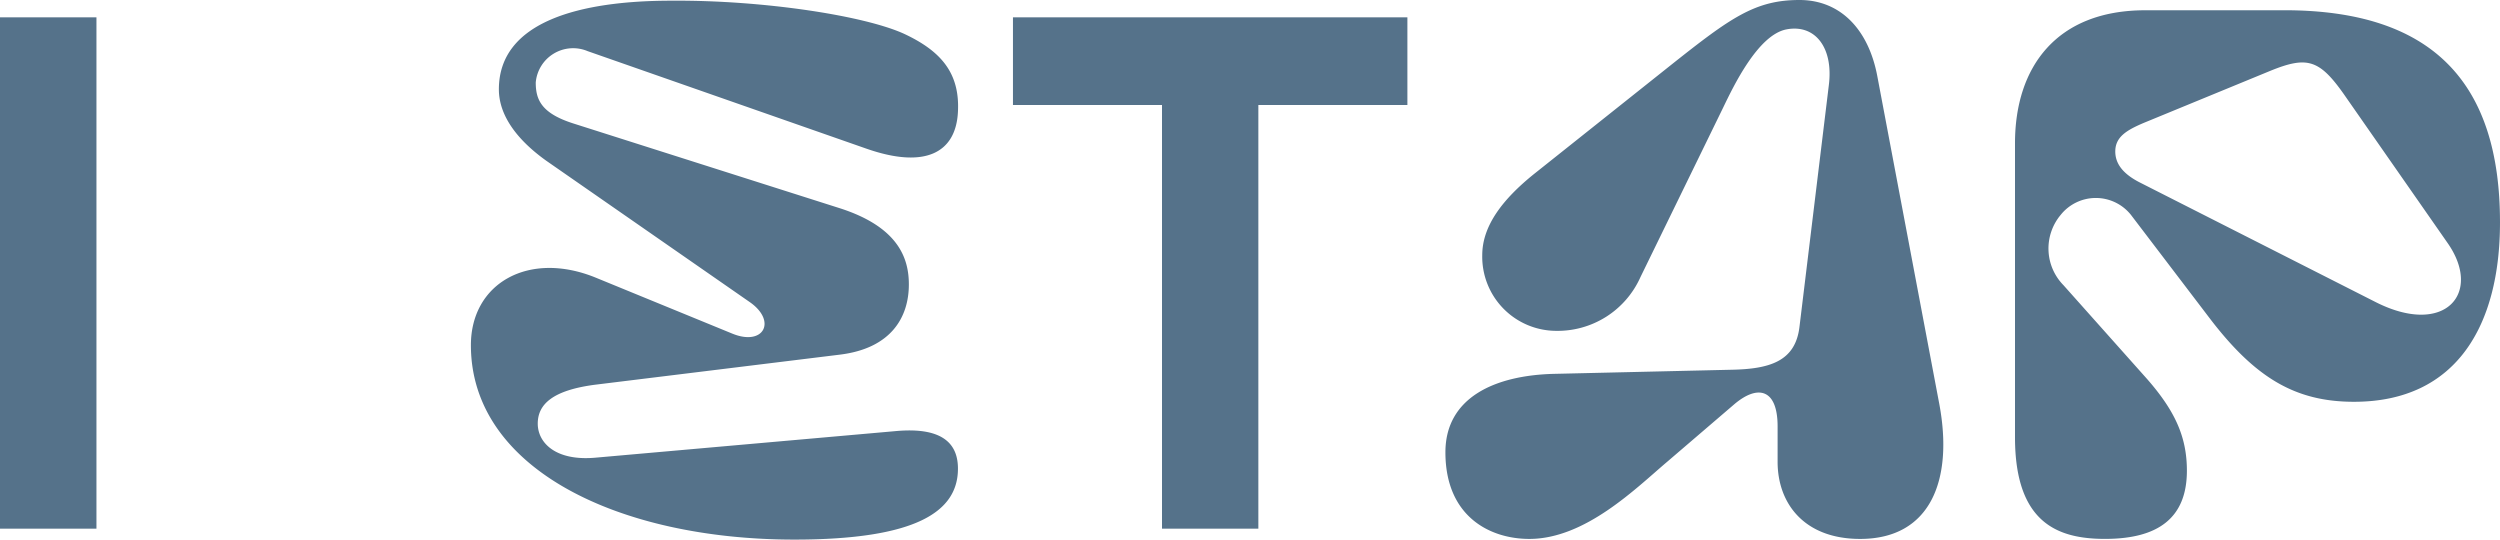 <svg xmlns="http://www.w3.org/2000/svg" width="260" height="56.115" viewBox="0 0 260 56.115">
  <path id="Path_3833" data-name="Path 3833" d="M46.369-32.595V-85.77H56.4v53.175Zm61.885-7.378c-4.115.355-5.959-1.561-5.959-3.547,0-2.057,1.632-3.476,5.959-4.044l25.4-3.121c5.392-.638,7.236-3.9,7.236-7.307,0-2.625-.993-5.959-7.236-7.946l-27.667-8.8c-3.334-1.064-3.9-2.483-3.9-4.257a3.9,3.9,0,0,1,5.392-3.263L136.489-72.11c6.1,2.128,9.293.426,9.506-3.831.213-4.044-1.774-6.314-5.533-8.087-4.115-1.915-14.756-3.547-24.262-3.476-9.435,0-17.948,2.128-17.948,9.222,0,2.625,1.774,5.179,4.966,7.449l21.141,14.685c2.838,1.986,1.419,4.611-1.844,3.263L108.325-58.7c-6.952-2.838-12.982.568-12.982,7.023,0,12.911,15.465,20.219,33.627,20.219,12.7,0,17.026-2.909,17.026-7.378,0-2.27-1.206-4.4-6.527-3.9Zm58.963,7.378V-76.654h-15.5V-85.77h41.021v9.116h-15.5v44.059Zm40.826-16.1c-6.243.142-11.351,2.483-11.351,8.158,0,6.669,4.611,9.01,8.726,9.01,5.817,0,11.067-5.25,14.33-8.016l6.952-5.959c2.483-2.128,4.54-1.632,4.54,2.27v3.689c0,4.327,2.767,8.016,8.584,8.016,7.307,0,9.719-6.1,8.229-14.047L241.6-79.7c-.922-4.824-3.831-7.875-8.087-7.875-4.611,0-7.165,1.844-13.337,6.74L205.915-69.485c-3.263,2.625-5.392,5.392-5.392,8.442a7.71,7.71,0,0,0,7.591,7.875,9.439,9.439,0,0,0,8.868-5.6l8.584-17.594c1.064-2.2,3.618-7.591,6.6-8.158s4.9,1.915,4.4,5.817l-3.051,25.114c-.426,3.618-3.121,4.4-7.165,4.469Zm61.436-37.812c-9.222,0-13.55,5.888-13.55,13.834V-42.1c0,8.939,4.469,10.57,9.364,10.57,5.463,0,8.513-2.128,8.513-7.094,0-3.476-1.206-6.172-4.115-9.506l-8.726-9.79a5.445,5.445,0,0,1-.284-7.307,4.674,4.674,0,0,1,7.307,0l8.158,10.712c4.753,6.243,8.939,8.726,15.04,8.726,10.712,0,15.182-8.016,15.182-18.658,0-14.4-6.881-22.063-22.418-22.063Zm-3.121,14.685c0-1.49,1.135-2.2,2.98-2.98L282.462-80.2c3.831-1.561,5.108-1.206,7.662,2.412L300.907-62.32c3.689,5.25-.284,9.79-7.449,6.172L268.841-68.633C267.067-69.556,266.358-70.62,266.358-71.826Z" transform="translate(-46.369 87.575)" fill="#55728a"/>
</svg>
